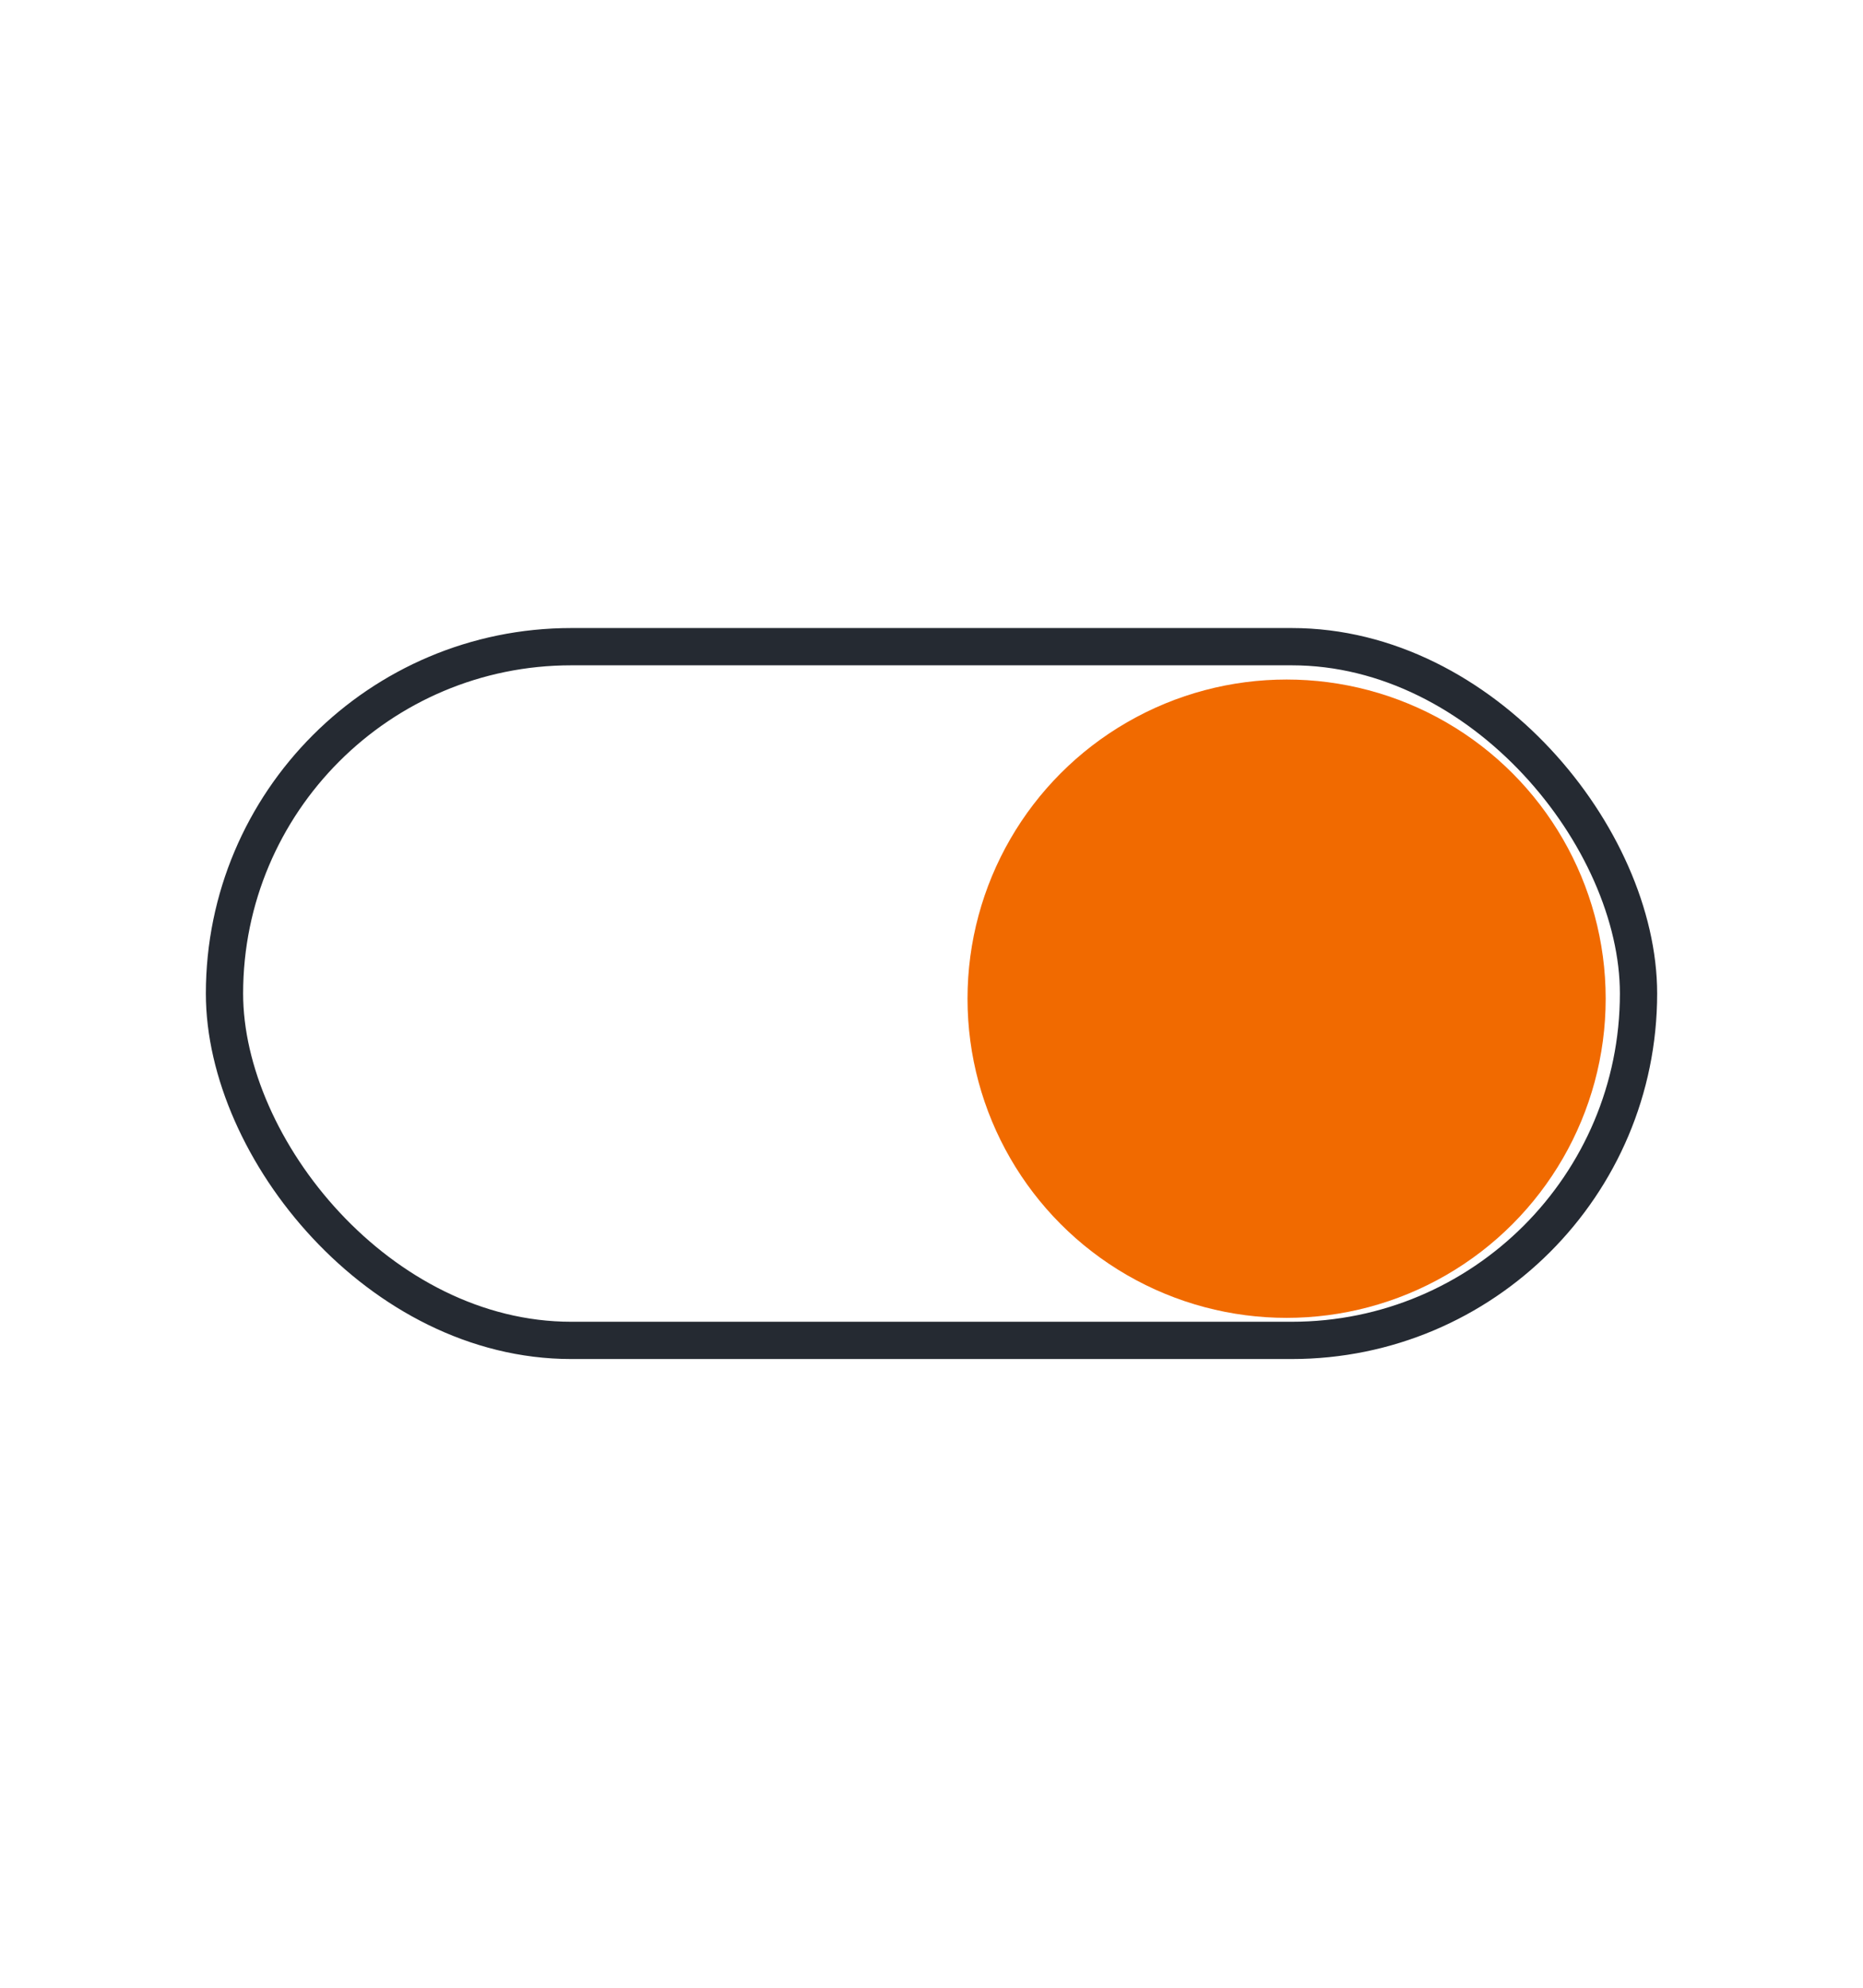 <svg width="150" height="160" viewBox="0 0 150 160" fill="none" xmlns="http://www.w3.org/2000/svg">
<rect x="18.075" y="52.053" width="113.851" height="55.84" rx="27.92" stroke="#252A32" stroke-width="3"/>
<circle cx="103.591" cy="80.388" r="25.691" fill="#F16A00"/>
</svg>
